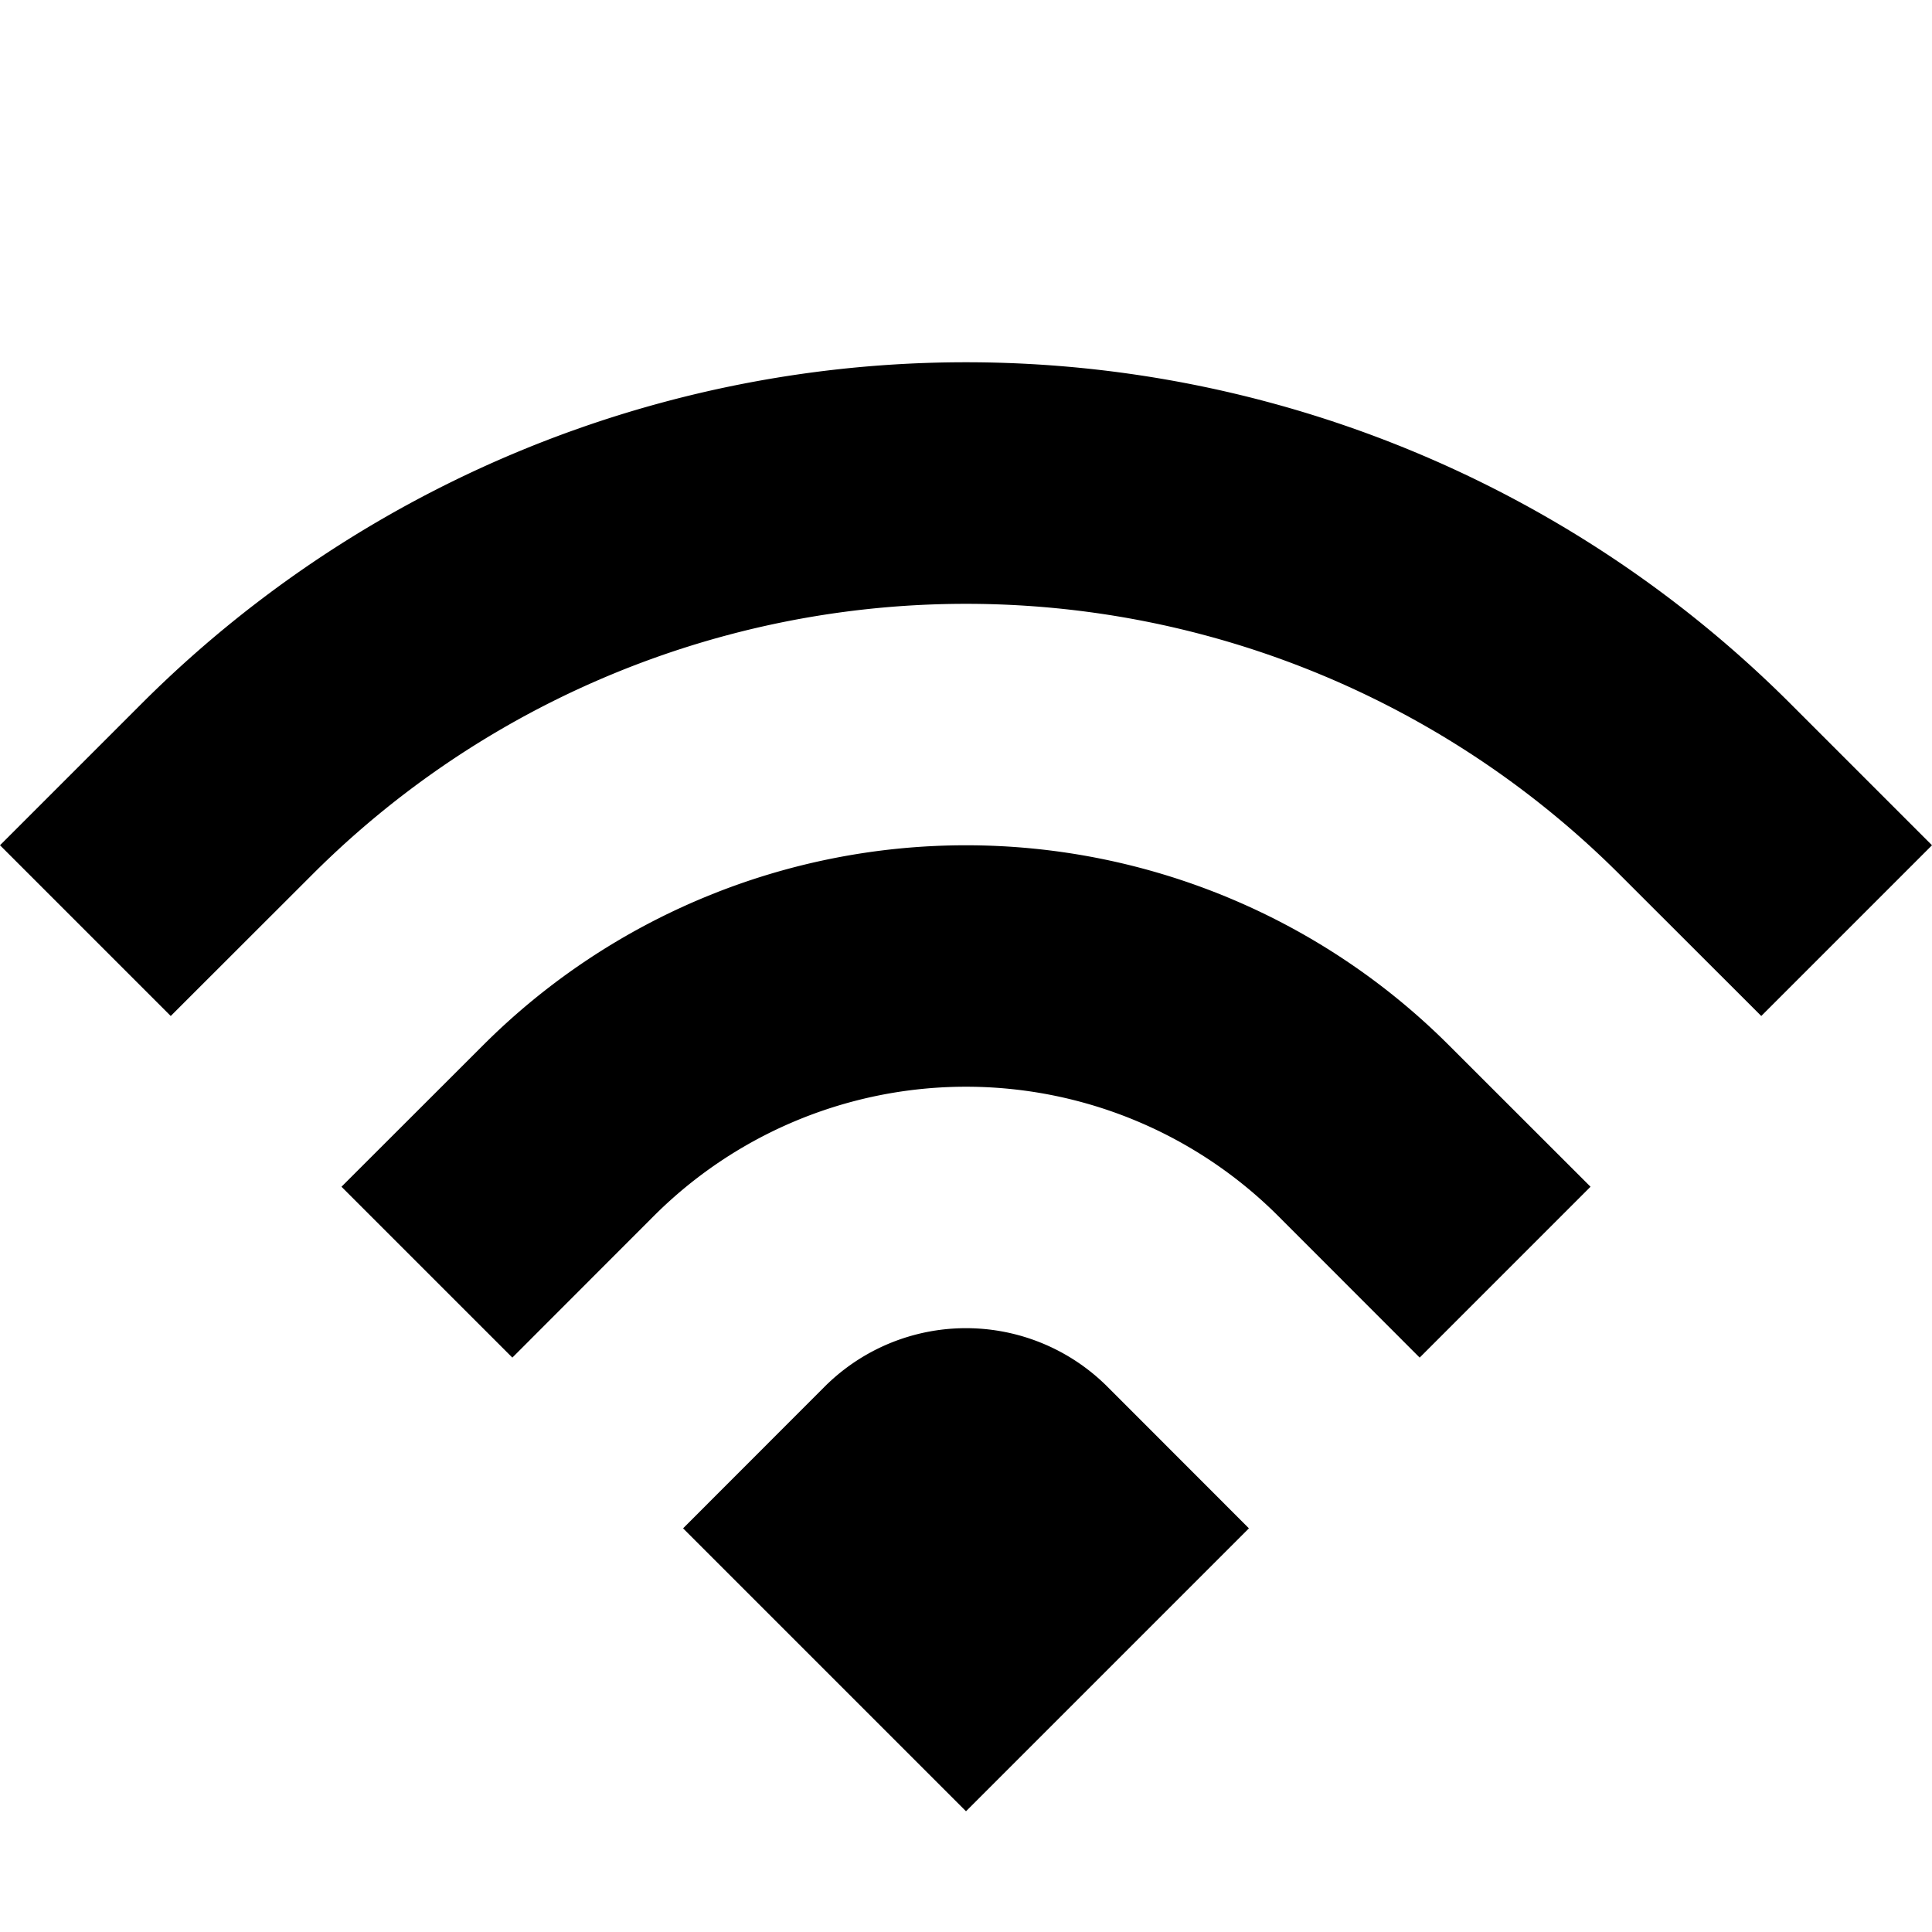 <svg width="800" height="800" viewBox="0 0 16 16" fill="none" xmlns="http://www.w3.org/2000/svg"><path d="M0 7l1.172-1.172a9.657 9.657 0 0113.656 0L16 7l-1.414 1.414-1.172-1.171a7.657 7.657 0 00-10.828 0L1.414 8.414 0 7z" fill="#000"/><path d="M4.243 11.243L2.828 9.828 4 8.657a5.657 5.657 0 018 0l1.172 1.171-1.415 1.415-1.171-1.172a3.657 3.657 0 00-5.172 0l-1.171 1.172z" fill="#000"/><path d="M8 15l-2.343-2.343 1.171-1.172a1.657 1.657 0 012.344 0l1.171 1.172L8 15z" fill="#000"/></svg>